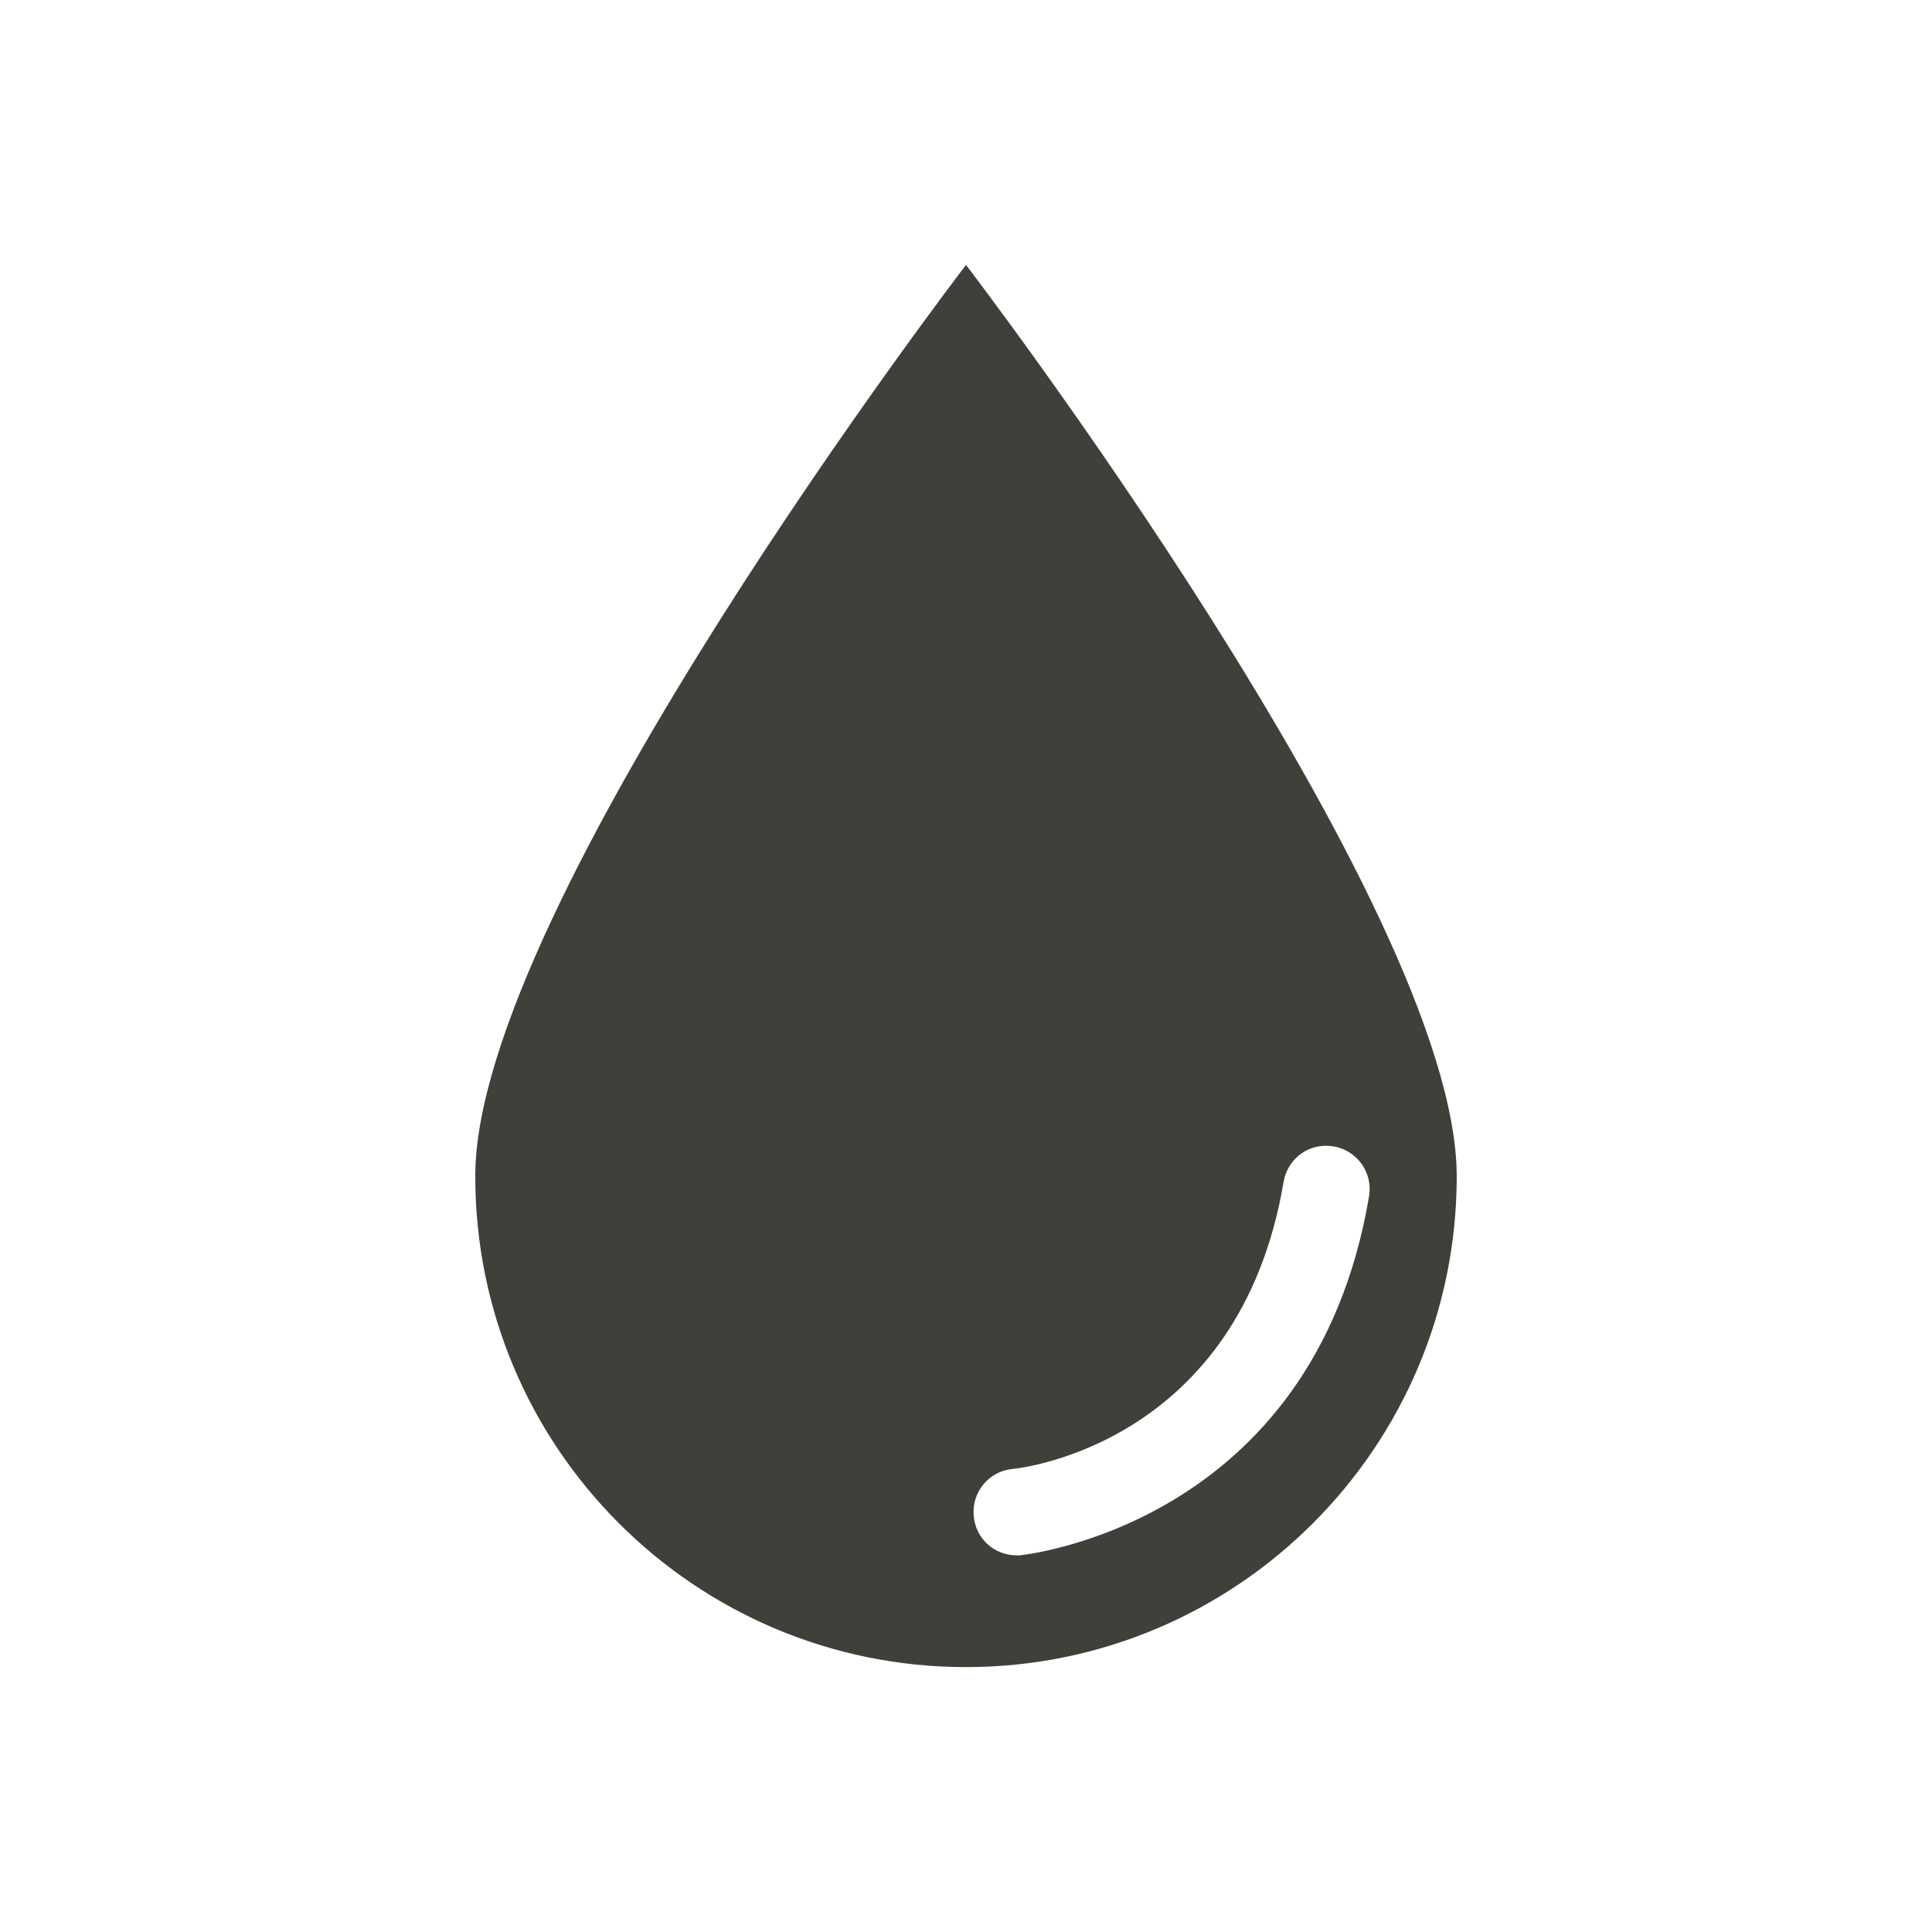 <?xml version="1.0" encoding="UTF-8"?>
<svg id="Layer_1" data-name="Layer 1" xmlns="http://www.w3.org/2000/svg" viewBox="0 0 42.52 42.52">
  <defs>
    <style>
      .cls-1 {
        fill: #413f39;
        stroke-width: 0px;
      }
    </style>
  </defs>
  <path class="cls-1" d="M10.46,25.89c0,5.97,4.84,10.8,10.8,10.8s10.8-4.84,10.8-10.8S21.26,5.83,21.26,5.83c0,0-10.8,14.09-10.8,20.05ZM22.28,32.33c.22-.02,5-.57,5.97-6.32.09-.52.57-.87,1.1-.78.52.09.87.58.78,1.1-1.22,7.24-7.61,7.89-7.68,7.9-.03,0-.06,0-.08,0-.49,0-.9-.37-.94-.87-.05-.52.34-.99.86-1.03Z"/>
</svg>